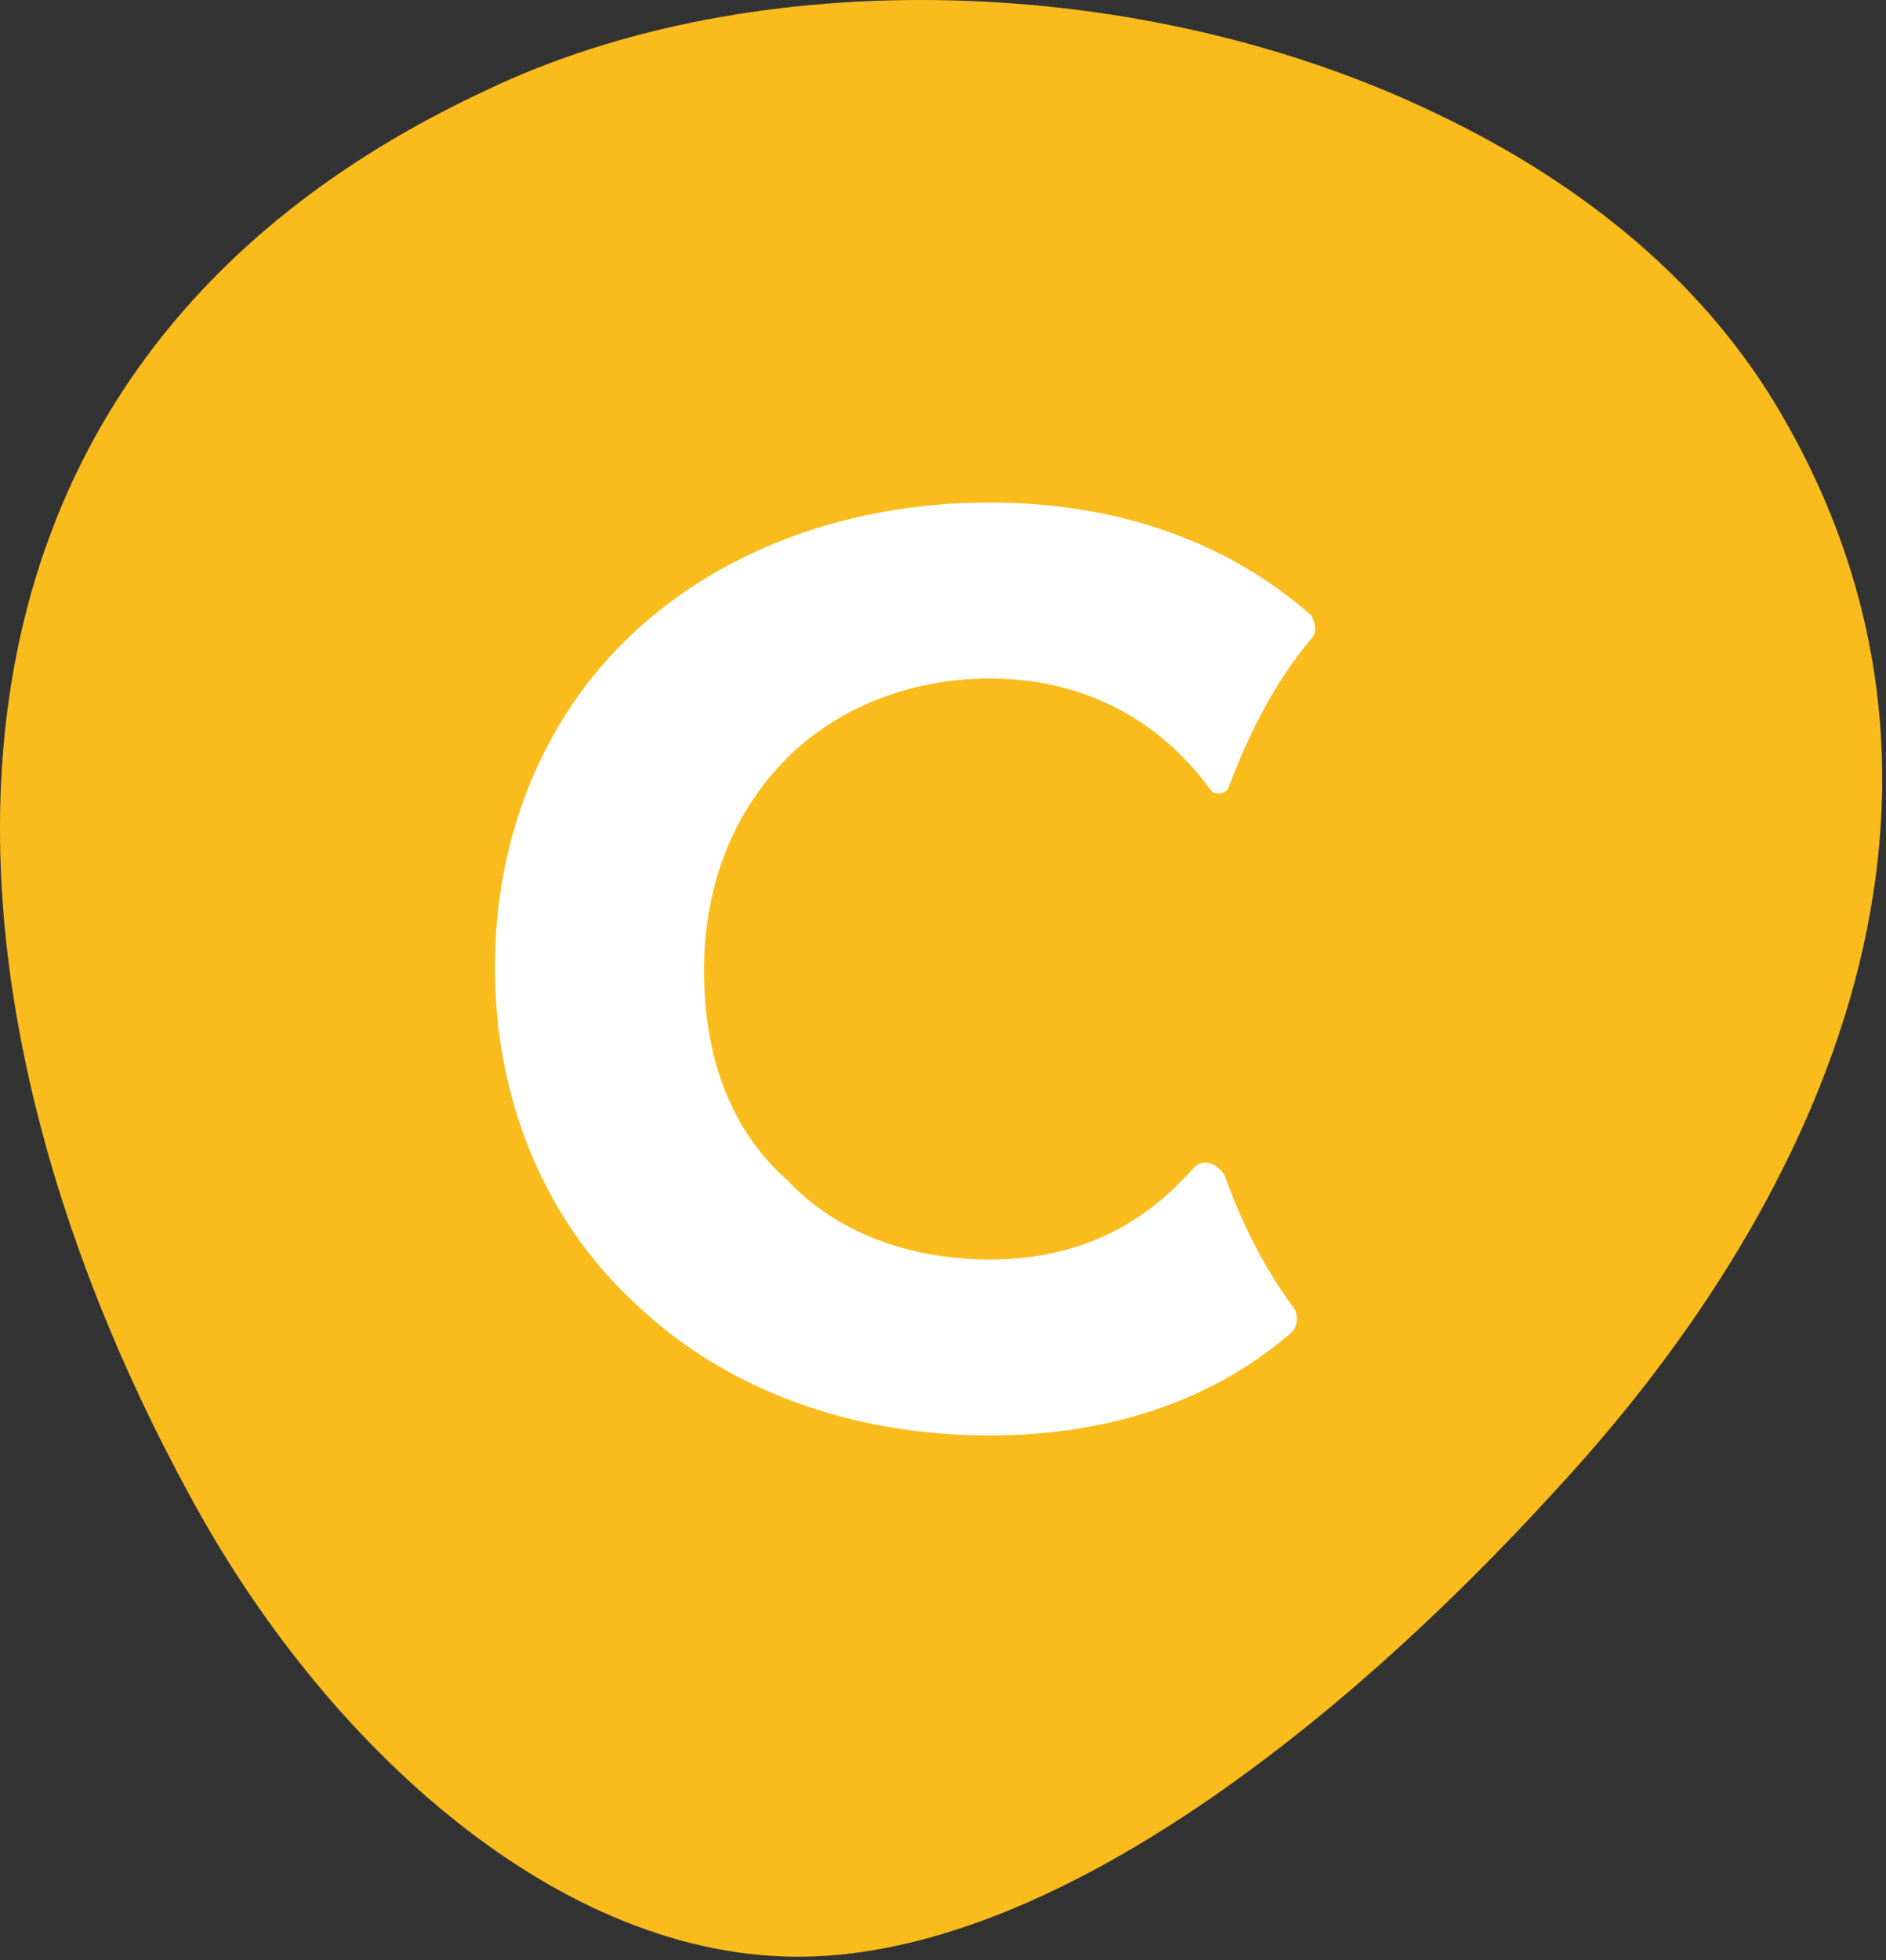 <svg width="436" height="453" fill="none" xmlns="http://www.w3.org/2000/svg"><rect width="100%" height="100%" fill="#333333" stroke="none"/><path d="M332.296 26.364c33.756 16.11 62.142 39.126 79.787 69.814 50.635 87.459 10.741 179.522-51.401 247.034-52.936 58.306-118.914 108.174-174.919 108.941-56.005.767-110.475-48.333-141.93-106.639-63.676-116.613-71.348-259.31 68.28-324.52 62.142-29.92 151.903-27.62 220.183 5.37z" fill="#FABC1C"/><path d="M228.73 116.125c-32.222 0-61.375 10.741-82.089 29.92-20.714 19.18-32.222 46.799-32.222 77.486 0 30.688 11.508 58.306 32.222 77.486 20.714 19.947 49.867 30.688 82.089 30.688 28.386 0 52.169-8.439 69.814-23.783 1.534-1.534 1.534-3.836.767-5.37-6.905-9.207-12.275-19.947-16.111-30.688-1.534-3.069-5.37-4.603-7.672-1.534-12.275 13.809-27.618 20.714-46.798 20.714-18.413 0-35.291-6.138-46.799-18.413-13.042-11.508-19.179-28.386-19.179-48.333 0-19.946 6.904-36.825 19.179-49.1 11.508-11.507 28.386-18.412 46.799-18.412 21.481 0 39.126 9.206 51.401 26.084.768.768 3.069.767 3.836-.767 4.604-12.275 10.741-24.55 19.18-34.523 1.534-1.535.767-3.836 0-5.371-19.18-16.878-44.497-26.084-74.417-26.084z" fill="#fff"/></svg>